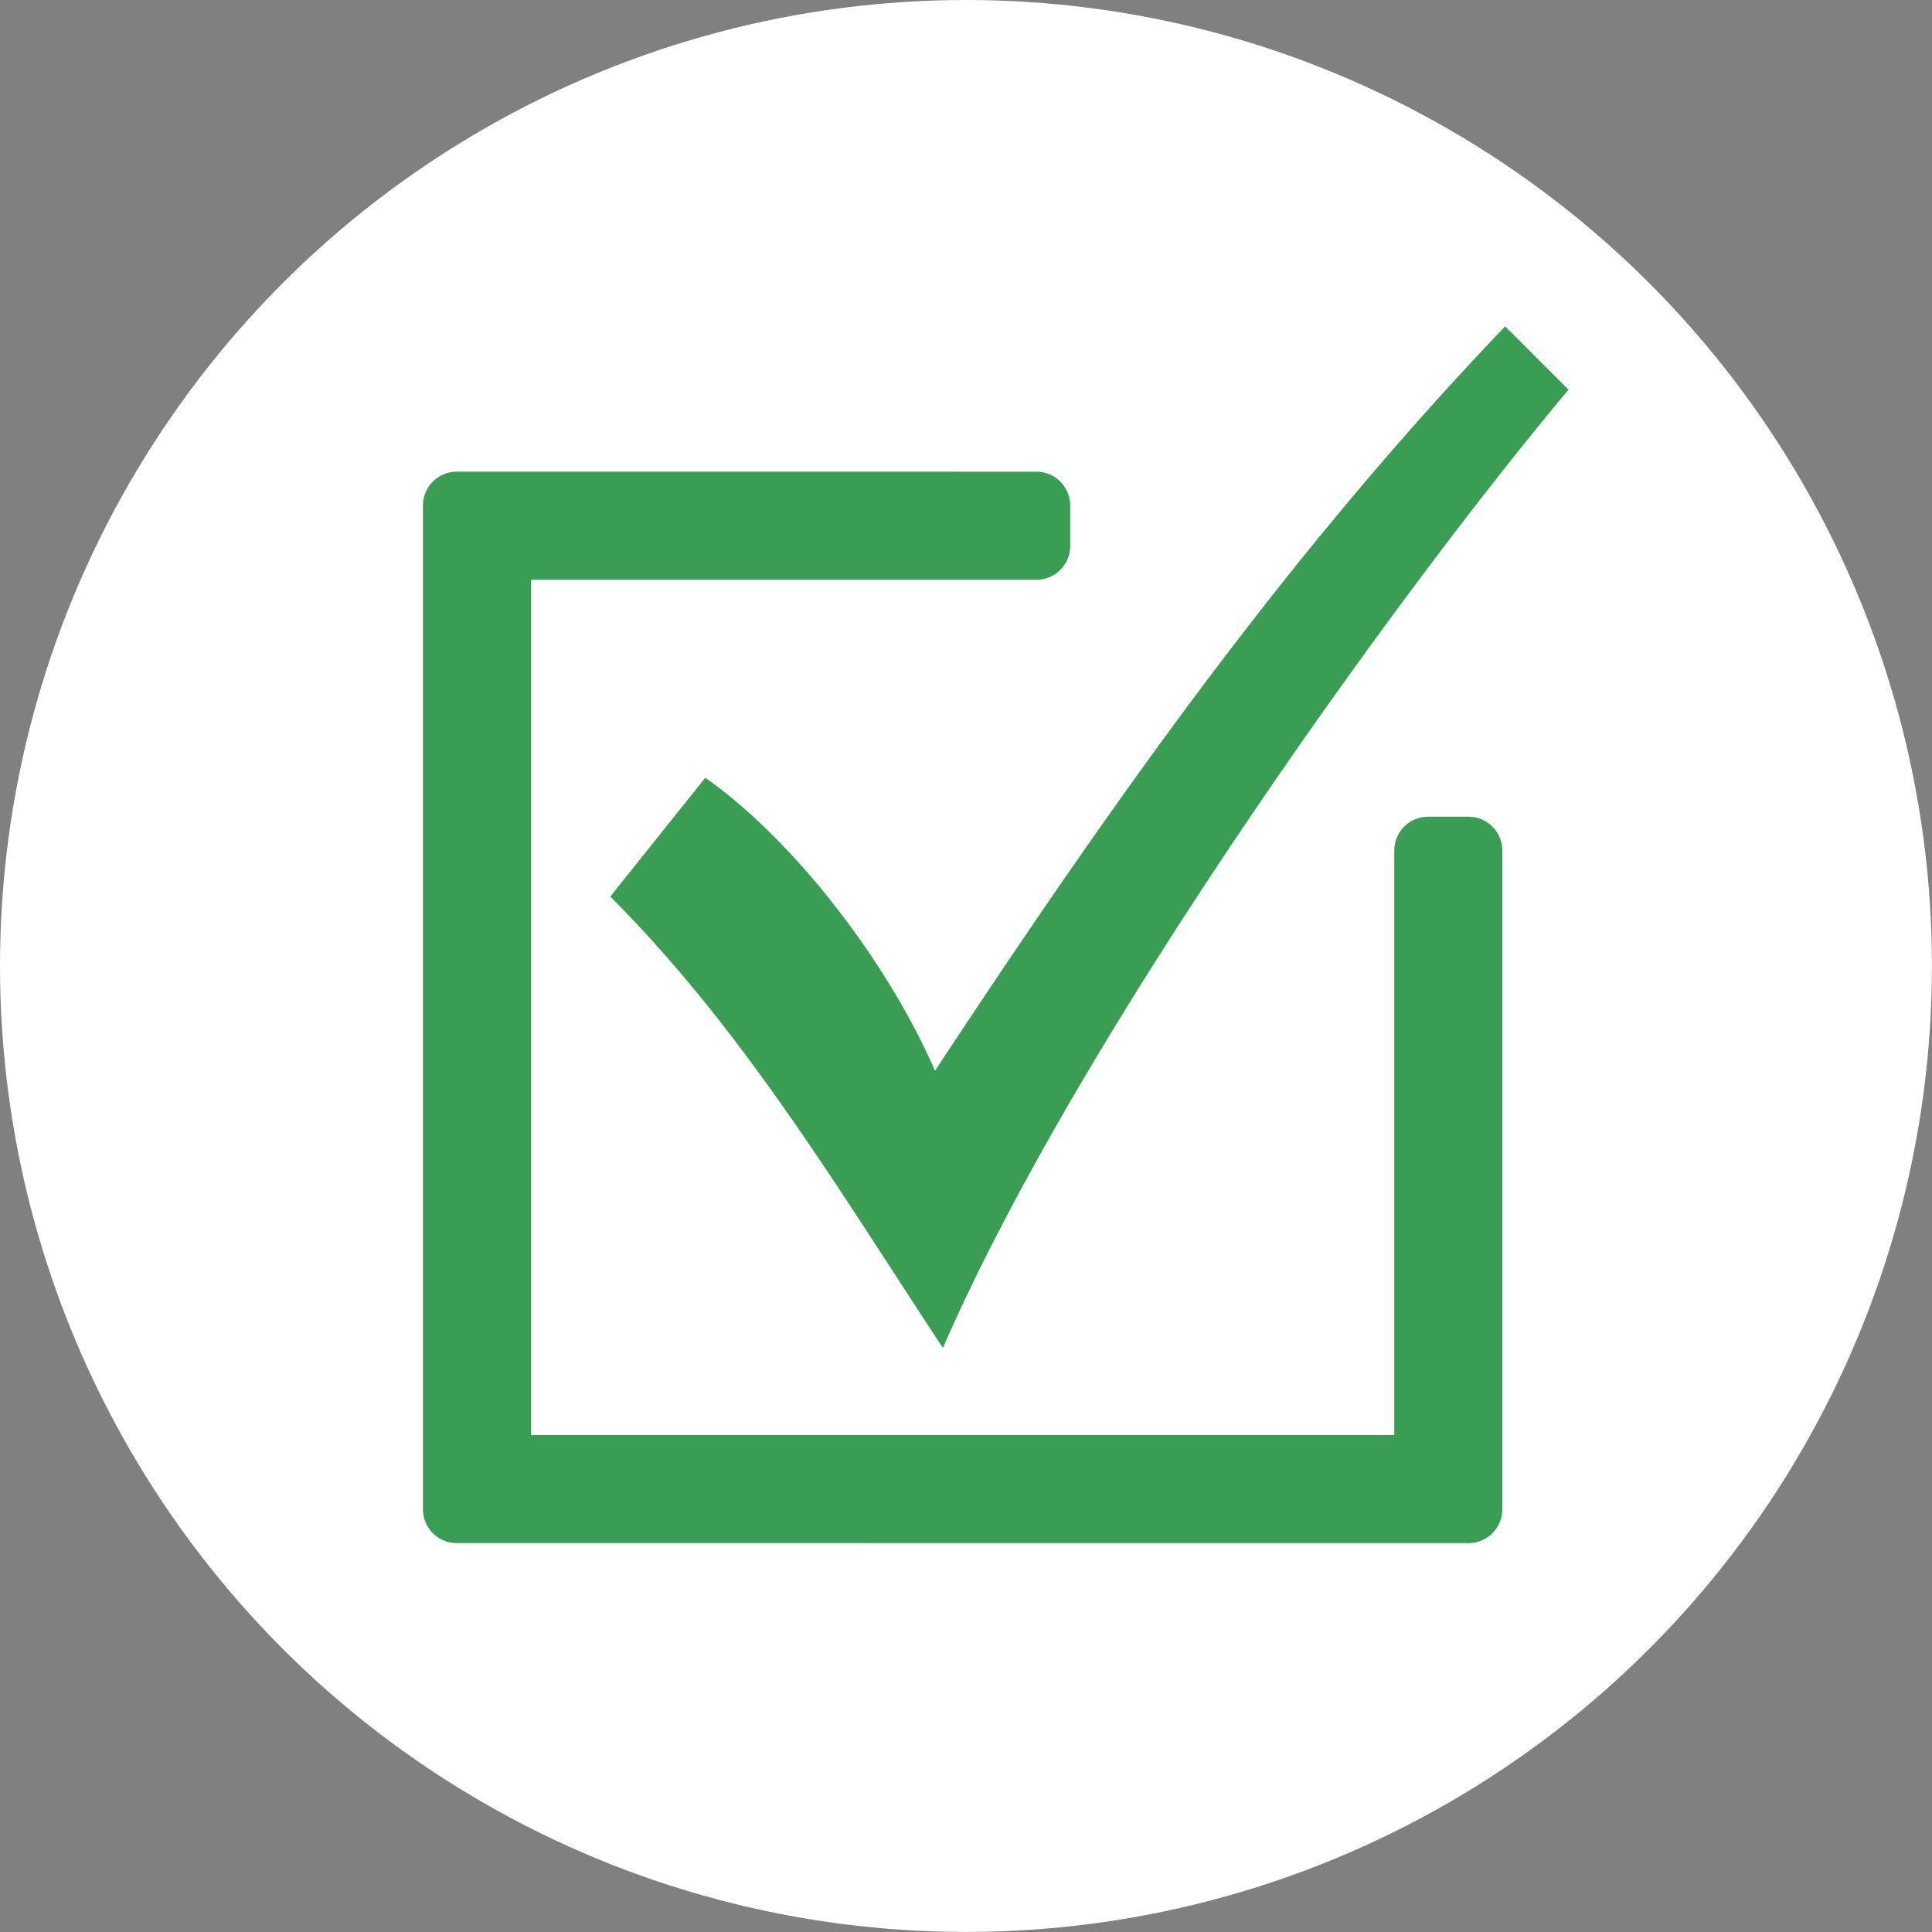 <svg xmlns="http://www.w3.org/2000/svg" xml:space="preserve" id="svg5" version="1.1" viewBox="0 0 31.693 31.693" height="31.693mm" width="31.693mm"><rect x="0" y="0" width="31.693" height="31.693" fill="#808080" stroke="none"/><defs id="defs2"><linearGradient id="swatch222"><stop id="stop222" offset="0" style="stop-color:#ff0000;stop-opacity:1;"></stop></linearGradient><linearGradient id="linearGradient15441"><stop id="stop15439" offset="0" style="stop-color:#000000;stop-opacity:1;"></stop></linearGradient></defs><g transform="translate(-821.505,-180.584)" id="layer1"><circle r="15.846" cy="196.43" cx="837.351" id="circle16" style="fill:#ffffff;fill-opacity:1;stroke-width:0.05;stroke-linecap:round;stroke-linejoin:round;stroke-miterlimit:0.4;paint-order:stroke fill markers"></circle><circle r="1.7669978e-05" cy="204.578" cx="844.208" style="fill:#0e2d50;stroke:#0e2d50;stroke-width:0.265" id="path14"></circle><path transform="matrix(0.491,0,0,0.491,425.597,99.275)" id="path16" d="m 856.617,176.502 c -7.356,7.686 -13.222,16.035 -19.05,24.871 -1.493,-3.461 -4.591,-7.618 -7.673,-9.79 l -3.175,3.969 c 4.496,4.509 7.64,9.817 11.113,15.081 4.531,-10.413 15.207,-25.23 20.902,-32.015 l -2.117,-2.117 m -3.704,37.042 h -28.84 v -28.575 h 16.883 a 1.129,1.129 135 0 0 1.129,-1.129 v -1.352 a 1.129,1.129 45.001 0 0 -1.129,-1.129 l -19.366,-7.7e-4 a 1.129,1.129 135.001 0 0 -1.129,1.129 l 0,33.538 a 1.129,1.129 45.001 0 0 1.129,1.129 l 33.803,7.9e-4 a 1.129,1.129 135.001 0 0 1.129,-1.129 v -22.011 a 1.129,1.129 45 0 0 -1.129,-1.129 h -1.351 a 1.129,1.129 135 0 0 -1.129,1.129 z" style="fill:#3a9d54;fill-opacity:1;stroke:none;stroke-width:2.037"></path></g></svg>
